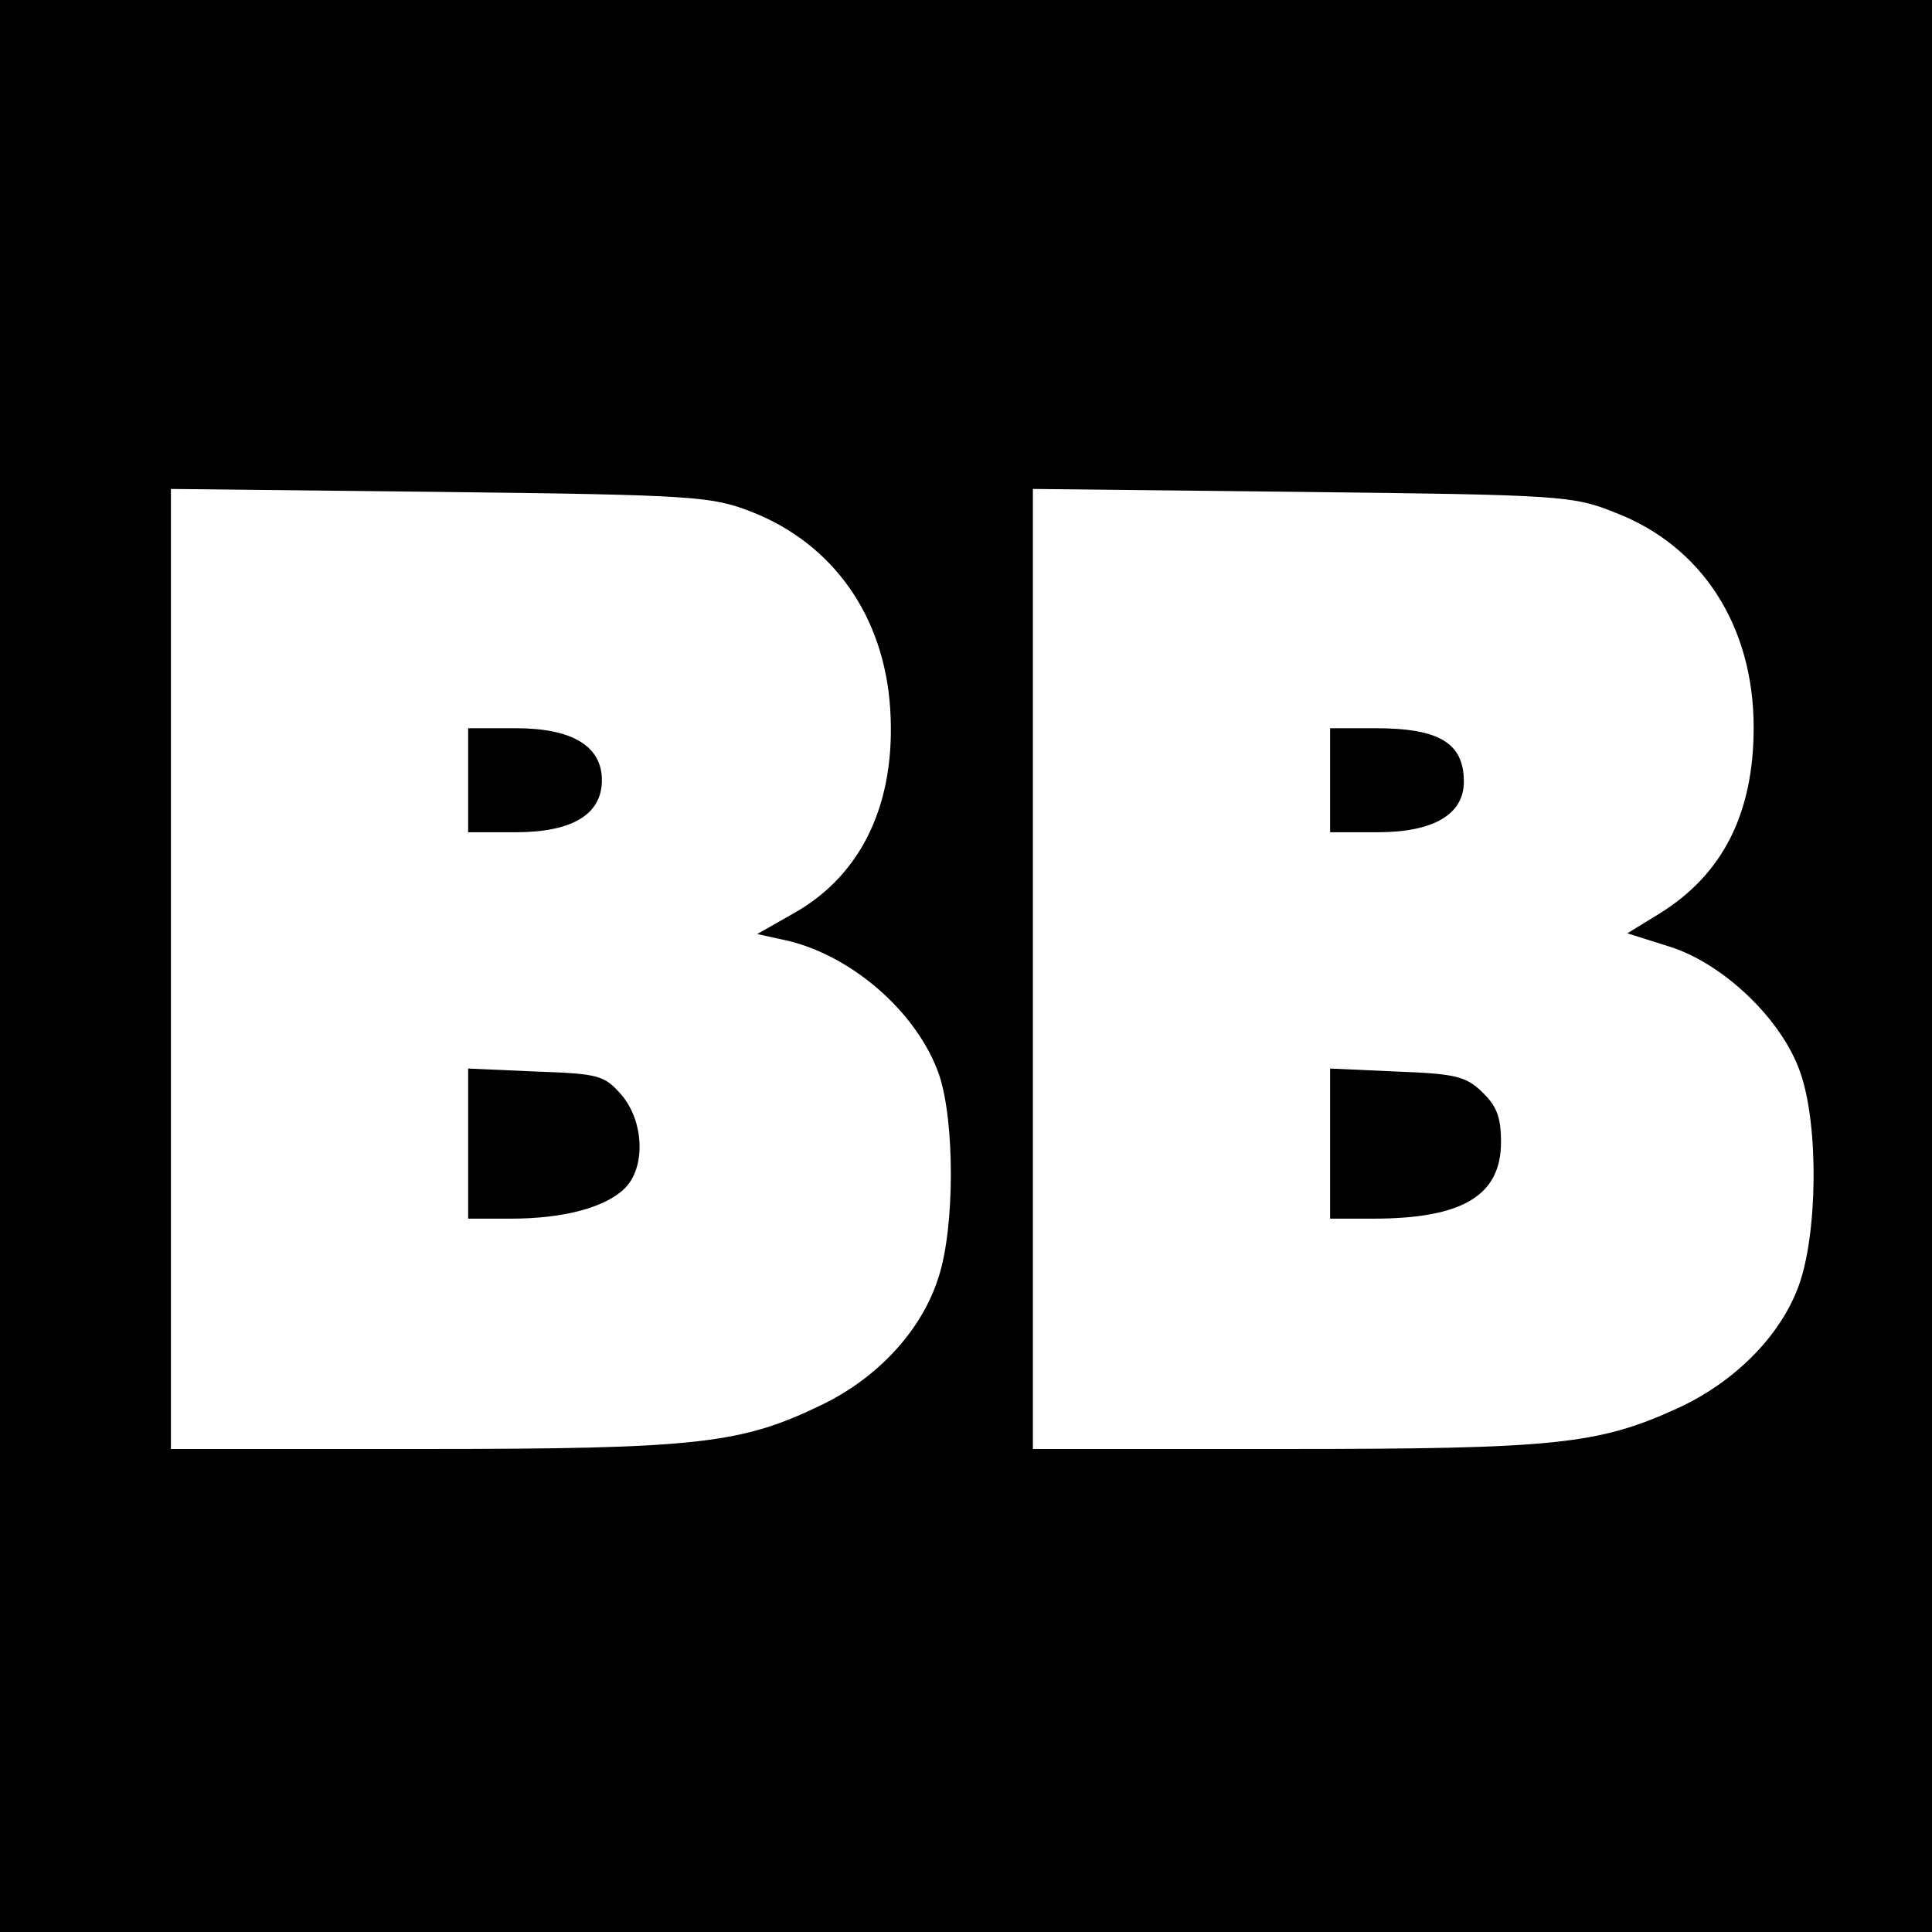 <?xml version="1.0" standalone="no"?>
<!DOCTYPE svg PUBLIC "-//W3C//DTD SVG 20010904//EN"
 "http://www.w3.org/TR/2001/REC-SVG-20010904/DTD/svg10.dtd">
<svg version="1.0" xmlns="http://www.w3.org/2000/svg"
 width="260pt" height="260pt" viewBox="0 0 260 260"
 preserveAspectRatio="xMidYMid meet">
<g transform="translate(0,260) scale(0.1,-0.1)"
fill="#000000" stroke="none">
<path d="M0 1300 l0 -1300 1300 0 1300 0 0 1300 0 1300 -1300 0 -1300 0 0
-1300z m1012 611 c109 -43 178 -140 186 -265 8 -125 -37 -222 -128 -274 l-51
-29 32 -7 c92 -18 184 -98 213 -183 21 -63 21 -205 -1 -272 -22 -70 -80 -134
-156 -171 -109 -53 -166 -60 -539 -60 l-338 0 0 646 0 646 363 -4 c344 -4 365
-6 419 -27z m1162 -1 c117 -45 186 -153 186 -289 0 -115 -41 -197 -126 -250
l-44 -27 57 -18 c73 -23 152 -99 176 -170 25 -72 23 -219 -3 -288 -25 -67 -86
-128 -162 -163 -107 -49 -165 -55 -530 -55 l-338 0 0 646 0 646 363 -4 c349
-4 364 -5 421 -28z"/>
<path d="M630 1550 l0 -70 64 0 c76 0 116 24 116 70 0 46 -40 70 -116 70 l-64
0 0 -70z"/>
<path d="M630 1061 l0 -101 58 0 c70 0 127 15 153 41 28 28 26 90 -5 126 -23
26 -30 28 -115 31 l-91 4 0 -101z"/>
<path d="M1790 1550 l0 -70 64 0 c75 0 116 24 116 68 0 52 -33 72 -119 72
l-61 0 0 -70z"/>
<path d="M1790 1061 l0 -101 58 0 c120 0 172 31 172 103 0 34 -6 49 -26 68
-22 21 -37 24 -115 27 l-89 4 0 -101z"/>
</g>
</svg>

